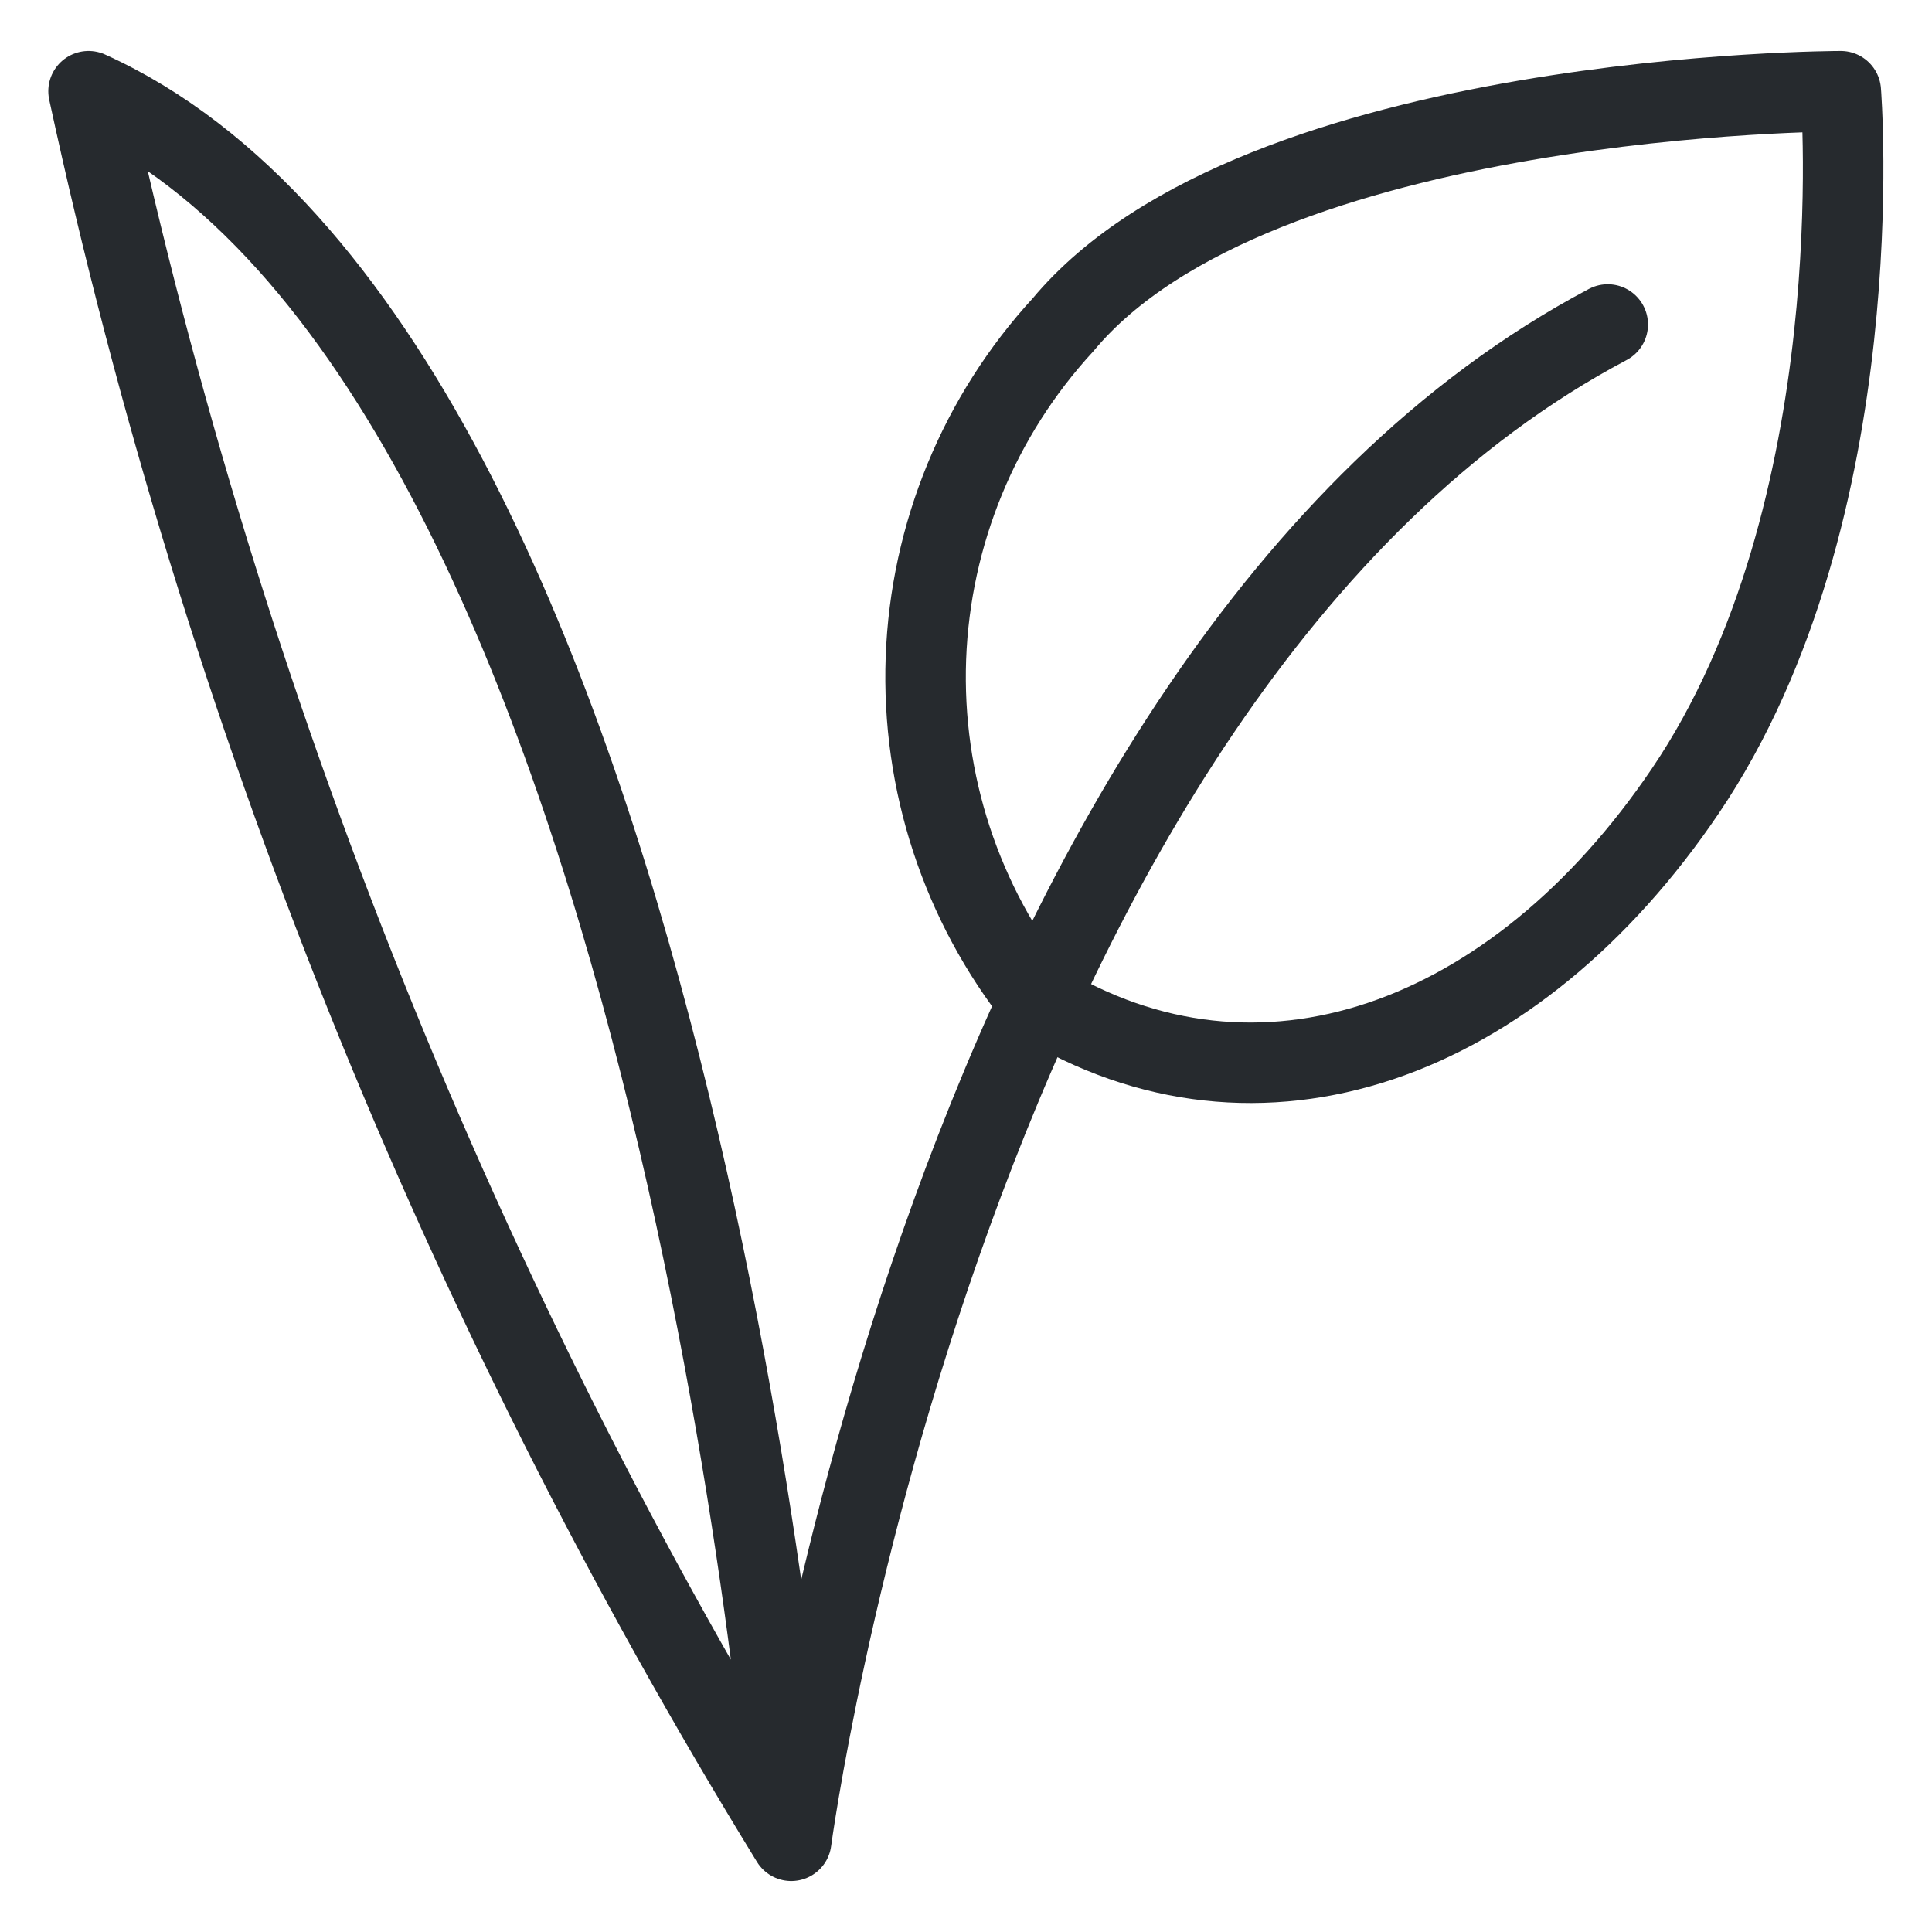 <svg width="24" height="24" viewBox="0 0 24 24" fill="none" xmlns="http://www.w3.org/2000/svg">
<g clip-path="url(#clip0_804_7431)">
<path d="M19.972 4.031C11.761 8.378 9.829 22.867 9.829 22.867M9.829 22.867C9.829 22.867 8.4 4.432 1.1 1.133C2.762 8.818 5.713 16.167 9.829 22.867Z" stroke="#262A2E" stroke-linecap="round" stroke-linejoin="round"/>
<path d="M12.9 12.433C11.942 11.226 11.446 9.717 11.502 8.176C11.559 6.636 12.163 5.167 13.207 4.033C15.622 1.133 22.867 1.133 22.867 1.133C22.867 1.133 23.288 6.35 20.935 9.827C18.818 12.958 15.631 14.11 12.9 12.433Z" stroke="#262A2E" stroke-linecap="round" stroke-linejoin="round"/>
</g>
<defs>
<clipPath id="clip0_804_7431">
<rect width="24" height="24" fill="white"/>
</clipPath>
</defs>
</svg>
